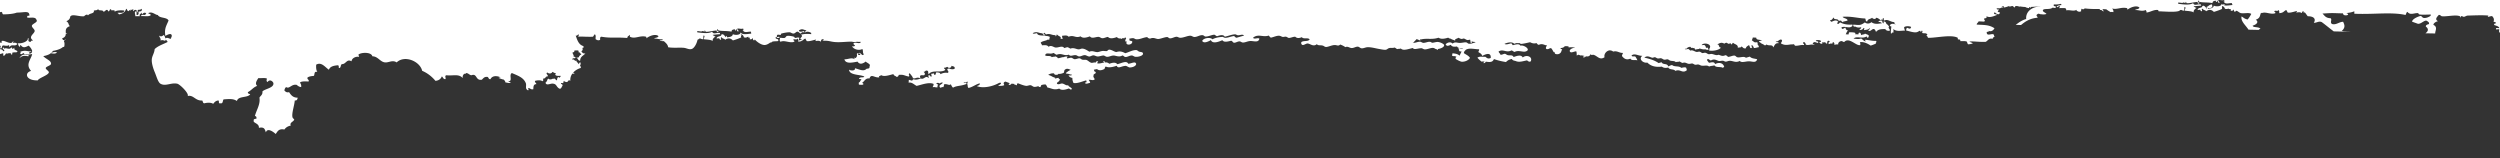 <svg viewBox="0 0 600 38" xmlns="http://www.w3.org/2000/svg"><path d="M0 11.557c.231-.332.183-.525 0-.632Zm349.377-1.694.007.007-.016-.013zM0 2.936c.098-.031.201-.059.303-.086.08.022.14.081.206.115.048.16.053.321.224.484 1.29-.008 2.563-.135 3.319-.428.41.006.811-.028 1.18-.059.89-.081 1.578-.163 1.756.34.174.5.037.488-.135.477-.166-.009-.358-.023-.33.425.239.064.527.053.823.039.427-.02.866-.04 1.199.177.166.24.345.476.276.67-.146.38-1.132.704-1.171 1.092-.04.445.776.873.664 1.324-.144.65-1.61 1.328-.411 2.17-.045.042-.107.081-.152.123.015-.016 0-.025.015-.045-.303-.05-.303.2-.468.302-.945-.104-.107-.881-.62-.907.189.78-1.51 1.388-2.333 1.208-.005.459.15.76.467.898.034-.175-.025-.428.163-.456.614.926 1.29.414 1.912.155.507.492.784.954.852 1.362-.04 0-.084-.017-.121-.017.24.515-.644.659-.63.456-.048-.349.454-.166.475-.456-.272.07-.534.017-.834-.037-.452-.078-.992-.16-1.808.186.245.045.106.338 0 .456.551.268.382-.104.928-.149.015.191.198.211.159.448-.417-.257-1.048.326-1.246.757.815-.724 1.185-.56 2.18-.456.13-.346-.12-.321-.372-.299-.213.02-.422.043-.41-.152.71.082 1.214 0 1.663-.087-.26 1.323-1.698 2.45-.26 4.056-1.655.42-1.313 2.35 1.6 2.266.281-.6 2.438-1.182 2.657-1.883.105-.343-.8-.749-.742-1.08.04-.353 1.206-.595 1.263-.983.107-.785-1.17-1.115-1.858-1.875.988-.177 1.475-.422 1.82-.703.378.078 1.054.242 1.467-.158-.311-.242-1.018-.05-1.42.11.174-.16.363-.321.441-.499 1.297-.225 1.99-.56 2.406-.928.093-.017.134-.029.281-.043.052-.087.048-.154.063-.236.008-.014.008-.028.014-.045a.87.87 0 0 0 .018-.335c.02-.22 0-.445-.125-.687a.615.615 0 0 1 .192-.343c.114-.034.306-.003.306-.15a1.41 1.41 0 0 1-.697.17c-.105-.133-.144-.257-.267-.392.795-.304.893-.704.907-1.132.116-.028.242-.01.367-.149-.096.028-.231 0-.358 0-.02-.622-.17-1.26.977-1.677-.455-.422-.155-.72-.85-1.18.758-.315.898-.734.946-1.165.022-.014.036.003.062-.025.317-.355 1.002-.231 1.762-.11.493.081 1.018.163 1.5.11-.048 0 .737-.727.915-.186.445-.645 1.582-.363 1.416-1.168.49-.158.75.045 1.08-.448-.174.676 1.143.107 1.248.746.299-.022.897-.971 1.089-.14.253.05.31-.096.363-.237.057-.152.112-.304.416-.22-.176.245.04.234.294.223.292-.014.64-.026.484.374.488-.481 2.128-.363 2.331-.298-.11.551-.56.535-1.005.518-.26-.009-.518-.02-.71.081.304-.042.304.206.47.304.902-.13 1.46-.585 1.7-1.35.419.255.03.436.634.59.062-.338.281-.253.422-.163.16.099.222.197-.125-.279.305.285.397.017.787 0 .06.254-.235.386 0 .442.466-.543.737-.276.897-.002.1.166.155.332.188.303.088-.064-.101-.534-.005-.594.164-.095.536.051.94-.298.169.842-.61.546-.776.743-.057.065.244.833-.47.752v-.904c-.735.113-.254.614-.308 1.208.358-.003.72-.003 1.087-.003-.169-.614.242-.478.467-.904.023.183-.03.428.147.46.162-.39.726-.583.94-.156-.208 0-.146.265-.306.299-.33-.045-1.35-.02-.781.301.087-.045.35-.03.66-.017.573.031 1.318.06 1.514-.284-.1-.256-.464-.242-.628-.448.924-.433 1.497.282 2.182.448.048.011.067-.011.108-.02.424.878 2.16.481 2.596 1.346-.101.27-.226.529-.341.782-.007 0-.022-.011-.03-.011 0 .022.017.025.023.036-.353.766-.659 1.554-.417 2.88.237-.104 1.49-.918 1.541 0 0 .05-.007.073-.007.115-.1.183-.144.38-.208.575-.125.036-.295-.031-.477-.099-.27-.101-.566-.203-.767.05-.201-.241-.135-.486-.468-.855-.324.279-.681.501-1.087.147.009.498.443.58.317 1.204.311-.166.578-.098.799-.034.183.057.329.113.44.034-.21-.059-.061-.124.052-.217a3.76 3.76 0 0 1 .419.538c-1.072.552-2.314.929-3.127 1.72-.073 1.016-.642 1.604-.692 2.542-.052 1.027.473 2.432.697 2.955.42.986.792 2.466 1.39 2.81.682.4 1.406.247 2.168.095.594-.118 1.217-.236 1.865-.095.638.143 2.898 2.37 2.501 2.958.73-.189 1.205.16 1.732.512.466.31.977.62 1.738.555.221.194.113.7.565.672.653-.177 1.597-.214 2.082.136.293-.378.6-.758 1.25-.808.27.095-.085.802.422.672.765.164.554-.619.828-.937 1.356-.096 2.343-.208 3.197.394.301-1.272 2.511-.698 3.19-1.604-.213-.158-.624-.116-.552-.538.83-.4 1.291-1.171 2.22-1.483-.6-.58-.12-1.214.27-1.872.243.022.52.008.798-.003.497-.023.998-.042 1.288.132-.101.347-.202.617.145.808.532-.81 1.318-.104 1.393.268.194 1.176-2.134 1.37-2.637 2.012.106.825-.467.988-.709 1.478.26 1.638-.74 2.964-1.096 4.428.36-.046.356.278.417.532-.209.21-.792.047-.7.543v.264c.45.465 1.29.55 1.251 1.475 1.447-.326 1.438.54 1.675 1.078.393-1.227 1.922-.008 2.358.4.434-.602.715-1.362 2.08-1.075.338-.484.825-.816 1.534-.94-.36-.791.719-.904.829-1.478.007-.03-.358-.296-.42-.53-.22-.959.436-2.71.552-4.03.551.082.624-.296.703-.667-1.173.014-1.632-.664-2.082-1.34-.436.189-.865-.059-1.116-.4.057-.349.196-.627.414-.807.442.3.77.042 1.187-.214.342-.212.74-.42 1.314-.327.32.225.592.507 1.11.54.08-.529-.123-.788-.278-1.08.312-.299.96-.282 1.602-.27a14.022 14.022 0 0 0 .484.008c.139-.538-.416-.405-.285-.94.449-.335 1.143-.358 1.532-.403.242-.355-.02-1.19.83-.937-.273-.411-.331-1.025-.273-1.75 1.283-.77 2.21.703 3.054 1.21.274-.811 1.189-.997 2.224-1.076.118.155.185.36.137.667.666.056.303-.872.835-.94.902-.006 1.082-1.323 2.228-.67.085-.833 1.126-1.213 1.804-1.07.032-.256-.156-.298-.142-.54.669-.582 3.116-.639 3.33.403 1.392.025 1.843 1.356 3.063 1.472.328.028.657-.054.992-.135.57-.144 1.16-.285 1.784.135 1.926-1.864 5.63-.228 6.12 2.015 1.315.56 2.342 1.402 3.194 2.412.797-.078 1.281-.464 1.532-1.075.296.206.315.67.828.67.276-.158-.301-.85.28-.937.505.056.983.036 1.428.017.968-.045 1.796-.093 2.468.653-.064-.546.121-.848.425-1.036.193.017.372-.02.4-.166.576.022.732.453 1.255.532.755-.293.976.101 1.248.498.24.352.521.704 1.253.572.373-.31.576-.783 1.391-.67.272.135.215.593.692.537.433-.895 1.568-.858 2.465-.42-.203-.002-.392.026-.529.139.44.135.89.337 1.258.383.205.213.363.45.42.709.155-.014.303.02.452.05.262.057.518.113.798-.056-.084-.188-.536-.022-.552-.273 1.118-.028.016-1.562.831-2.001 1.384.61 2.774 1.036 3.333 2.407.25.602-.288 1.404.557 1.742.343-.18-.246-.4.142-.538.42.045.497.417 1.112.268.015-.611.034-1.216.698-1.205.062-.425-.436-.301-.281-.8.584-.154 1.407-.239 1.804.127v-.127h.14v-.546c.814-.036.334-.503 1.111-.534.093-.485-.585-.516-.14-.943.363.346 1.037.36 1.25-.13.289.073.392.33.835.268-.471.706.385.731 1.109.667.098.368-.274.276-.274.54-.303-.571-.571.048-.559.535-.395.025-.327-.403-.69-.403l-.15.065-.132-.065c-.36.228-.893.31-1.112 0-.31.15-.247.665-.548.808l-.009.127h-.144c.125.6.609.481 1.103.366.248-.062.499-.121.71-.087.949.126.696.7 1.53 1.207.618.099.435-.563.832-.673l-.137-.138c.17-.433-.452-.104-.283-.537h.564l-.073-.068.073-.07a.524.524 0 0 1 .137-.389c.101.023.167.107.14.262l.141-.065.13.065c.343.08.468-.056.56-.188.11-.164.175-.33.549-.085a2.453 2.453 0 0 1 .484-1.725c.256 0 .49.02.612.152a2.087 2.087 0 0 0-.41-.408c.465-.516 1.118-.898 1.817-1.1.103-.412-.242-.4-.139-.809.086-.003.16-.02.14-.13l-.068-.14.067-.13c-.235-.236-.276-.081-.363.076-.066.11-.147.22-.336.195.434-.414-.465-.231-.269-.81-.327.086-.445-.026-.559-.136-.117-.113-.23-.222-.553-.132.094-.321.244-.319.427-.316.121.003.26.006.406-.09.05-.292-.842-.332-.42-.537l-.07-.124-.07-.14c-.049-.187-.2-.26-.141-.536a.686.686 0 0 0 .42-.132l-.072-.138.072-.135c.092-.054.808-.09.97 0v.135l.067.138-.068.132c.435-.064.367.363.694.403-.057.163-.176.273-.414.273l.071.197-.21.067c.055.406-.45.273-.692.397.525.026.372.718.971.673-.016-1 .794-1.202 1.25-1.745-.605.098-.767-.231-.976-.535.52-.265.239-.6.278-.805.11-.034.27-.003.28-.132l-.066-.135.065-.133c-1.202-.304-1.532-1.46-1.91-2.55.202.085.345-.02.451-.124.13-.126.208-.253.289-.036.005.2-.073.32-.159.444.454-.048 1.073-.028 1.748-.005.592.017 1.224.033 1.825.005.157-.197.255-.456.467-.602.304.546.115.377.158 1.202.384.214.614.369 1.085.15-.021-.367-.03-.73.314-.75 1.32.225 2.2.22 3.24.211.8-.005 1.701-.01 2.974.093.009-.461.249-.39.617-.76.057.054-.057.42 0 .456.676.347 1.306.206 1.988.065.576-.118 1.19-.24 1.898-.065.066.209.189.254 0 .448.831-.726 2.332-1.182 2.954-.6.04.445-1.208.408-.932.6.334-.003.605.04.852.084.328.057.623.113 1.01.068.047.07.097.138.142.2-.242.09-.659.014-.76.242.135-.031.327-.014.516.003.174.02.349.033.486.016.42.412.923.75 1.033 1.473.775.123 1.511.11 2.227.101.517-.008 1.026-.02 1.528.028.657.056 1.292.51 1.94.262.575-.214 1.17-1.275 1.354-2.213a.901.901 0 0 0 .237-.112c.466-.4.46 0 1.089 0 .126-.467.014-.769.156-.906.43.152-.05.639 0 .906.666.093 1.76.093 2.175.442-.322-.887 1.69-1.514.464-1.05.047-.34-.448-.17-.464-.448.669-.07 1.575-.146 1.863-.149-.121-.037-.182-.13-.155-.3-.31-.035-.585 0-.826.038-.475.076-.818.152-1.037-.346-.861.515-2.112.34-3.575.155v-.301c.911.067.916.172 1.244.008.067-.042.2.012.306.065.082.045.15.084.16.084.116-.05-.064-.29.153-.304-.005 0 .132.293.155.304.625.09 1.543-.225 2.646-.304-.071.468.416.56.464.147-.217.127-.332-.037-.347-.206-.01-.132.052-.267.19-.242.024.141.01.265.157.299.876.2 1.99.059 3.111.295-.029-.467.393-.507.774-.594.016.178.048.358.31.299-.17-.986.224.2.464.295.383-.346-.231-.27-.153-.749.28-.008.456.015.598.031.25.031.393.065.799-.03.02.419.295.52-.155.303.3.637.774.56 1.342.487.215-.025.443-.053.68-.042 0 .031.007.045.007.068.009.13.023.261.06.397-.822.067-2.196.397-2.553-.31-.01.695-1.351.72-1.864.45-.1.608-.752.681-1.398.752.005-.169-.068-.268-.125-.369-.073.124-.192.237-.192.369-.174-.29-.665-1.044-1.08-.6.107.448-1.157.26-1.09.904 1.076-.192.327.017.93.298.427-.138-.305-.554.311-.602.066.38.667.248.774.602.687-.49 1.31-.442 1.87.144.728-.197 1.739-.574 2.018-.746-.274-.391.301-.256-.154-.752.436.082.695.33.775.752.682.172.513 0 1.091-.152-.037.287.064.262.17.236.111-.03.227-.062.136.36.499.133.595-.129.778-.3-.04.348.04.565.311.602.043-.107.093-.17.155-.206.72.766 1.701 1.352 2.4 1.3.435-.036.924-.29 1.33-.63.057.04.117.076.155.133.178-.524 1.112-.324 1.712-.448.231-.723-.72-.312-.62-.9.152 0 .18-.119.306-.147-.117.332.134.312.381.298.084-.005.17-.011.239-.003.017-.36-.14-.3-.297-.242-.155.057-.317.11-.323-.202.013-.386.27-.346.541-.31.14.02.276.037.392.006.073-.02.005-.257.156-.296.518-.149 1.485-.34 2.022-.301.256.02.571.34.929.29.363-.037.584-.473.932-.445.27.023.538.467.78.445 0 0 .226-.27.31-.296a.656.656 0 0 1 .275-.011c.185.02.32.04.189-.287-.344.087-1.157.377-1.242-.155.861-.554 1.087-.096 1.863 0-.208.034-.714.76-.31.453.513-.259.965-.104 1.397.147V8.2c-1.044-.121-1.806-.062-2.482.152.937.388-.886.92.31 1.202-.132.09-.248.076-.355.064-.153-.017-.288-.036-.423.234-.045-.346.02-.574.153-.752-.313-.152-.465-.1-.692-.047a1.833 1.833 0 0 1-.55.047c.521-.306-1.404-.636-1.867-.444-.059.022-.286.41-.464.444-.224.046-.475.023-.68-.002-.206-.023-.37-.045-.41.002.018-.01-.31.862.16.904.464-.217 1.019-.104 1.577.003.579.115 1.162.225 1.684-.003.048-.301-.212-.301-.31-.45.207-.152.388-.13.552-.11.192.025.363.048.535-.197.129.177.2.405.157.749 1.064-.029 1.11-.532 1.708-.75.08.226.232.38.31.603.365.102.927-.022 1.4-.146.682-.18 1.177-.358.625.146.712-.05.858-.152 1.393.147.025-.28.102-.499.31-.594.543.095.537.132 0 .447.954-.2 1.874.065 2.331.147 1.415.267 2.813.042 4.35 0h.538v.033c.454.102.778.054 1.064 0 .333.014.673.023 1.002.026-.169.374-.532.306-.905.242-.275-.048-.552-.093-.764.025-.263.222.014.414.255.549-.038.287-.372.276-.707.236.363.707 1.609 1.118 2.463.654.247.298.04.993.358 1.23-.31.63-.668-.276-1.093-.324-.096.298.244.202.256.42-.025.112-.16.112-.299.109-.044 0-.092 0-.131.003-.175.008-.1-.104-.034-.211.07-.127.123-.25-.226-.203-.393.191.26.557-.475 1.18.025-.02-.53-.378-.15.264-.817-.507-1.477.008-2.507.008.331 1.25 2.173.701 3.166.558.523.827 1.363.439 1.954-.031.252.332 1.32.636.914 1.117l.059.076-.068.06c-.005.09-.005.174-.016.27-.12.188-.448.168-.704.23-.702.755-1.773.088-2.775-.138.166.701-1.117.592-1.405.33.026 1.402 2.736 1.131 3.656 1.666-.188.369-.94-.025-1.272.467.032.186.342.133.552.167-.007.228-.123.34-.3.385l.07.073-.082.065c-.014.262-.39.152-.302.52l.062.136-.078.127c.405.008.904.126 1.117-.076.098-.287-.256-.203-.256-.411.582-.324.715-1.129 1.728-.991.267-.805.69-.617 1.262-.425.323.107.694.216 1.114.14-.301-.312.256-.326.439-.518.71.468 2.062-.045 2.942-.25.057.425.589.425.79.707.22-.105.459-.18.452-.507 1.308-.158 1.375.225 2.478.386.28-.341-.334-.47.189-.797.315.461.751.85.769 1.25l.073-.13.064.132c.685-.002.83-.385 1.528-.059l.007-.132.143.011c-.068-.115-.132-.23-.118-.413.178-.214.422-.192.64-.17.222.02.416.04.489-.177.149-.416-.198-.427-.242-.68.199.039.286-.046.373-.13.1-.096.201-.192.474-.102.382.054.115.67.368.825.845-1.16 2.858-.205 3.96-1.008.006-.27-.373-.191-.25-.551a.739.739 0 0 0 .468-.088c.198-.1.31-.2.507.136l.136-.062.14.078c.203-.107.545-.078.441-.517.367.149.958.104.794.706-.231.2-1.032.155-1.242-.056l-.148.056-.13-.07c-.647.422.333.526-.067 1.075-.812-.121-1.331.065-1.822.312 0-.427-.529-.396-.95-.453-.202.16-.091.65-.45.65-.117-.118-.063-.374-.255-.413-.093.177-.534-.012-.566.233.1.127.133.316.105.544-.22.042-.281-.057-.34-.155-.062-.093-.125-.189-.336-.152-.276.247.065.247-.036.672-.404-.439-.7-.242-1.01-.047-.277.171-.565.343-.942.087l-.007.132-.139-.006c-.358.155-1.16.355-1.534.065l-.005.135-.139-.014c-.106.34-.325.25-.587.164a1.09 1.09 0 0 0-.388-.08 20.09 20.09 0 0 1-.046.674c.786-.178 1.285.447 1.918.768 1.198-.265 2.967-.977 4.06-.473.08.414-.173.479-.184.8.261-.068.455-.034.625-.003.213.04.391.079.633-.068l-.14-.008.006-.133c-.024-.22.148-.225.164-.402l-.14-.003.009-.13c-.614-.01-.107-.461.284-.255h.143l-.005.137c.252-.107.368-.354.841-.228-.211.392-.74.437-.875.898l.139.006-.004.138c.082.24.226.16.402.084.126-.056.276-.112.425-.042.125-.155.205-.352.173-.667.363-.121.644-.048.882.022.29.082.525.17.783-.07.125.324.276.617.516.83.897-.537 1.958-.348 3.251-.911l-.065-.138.076-.133c-.076-.03-.192-.022-.313-.014-.2.014-.397.031-.372-.149.448.093.653-.065.98-.09.017.157-.051.234-.153.262l.057.138-.076.13a.61.61 0 0 1 .12.41l.061.138-.07.132c.149.04.077.27.264.282.97-.206 1.995-1.05 2.694-1.078-.012.456-.434.484-.73.639 1.312.568 3.66.197 5.371-.794.112 0 .233-.009.35-.025.293.408-.53.486-.569.802.582-.102.81.05 1.4-.195.028-.236-.156-.292-.108-.548.07-.183.239-.282.445-.324.337.135.68.276 1.043.383-.098.124-.322.11-.263.414.35.028.546-.119.674-.316.212.04.43.068.662.068-.044.059-.076.11-.076.169.135-.05.27.011.384.07.18.099.31.2.315-.163l-.018-.144a.158.158 0 0 0 .053-.008l.11.02c0-.014-.004-.023-.004-.037.048-.011.098-.017.151-.034.504.203 1.372.552 1.917.605.172.012.352-.036.53-.081.188-.048.372-.096.534-.073.308.042.564.39.895.397.338.01.656-.076.977-.186.042.186.24.239.526.225-.009-.22.141-.276.155-.467.353-.107.698-.183 1.087-.13.155.194.29.437.397.715.91.132 1.575.715 2.82.248.515.459 1.342.34 2.314-.023.233.048.473.479.724.121-.026-.354-.695-.45-.89-.9-.507.16-.927-.363-1.42-.411-.156-.014-.32.036-.483.087-.264.084-.533.169-.782-.045-.06-.4.577-.448.593-.82.043-.01.101-.027.16-.027-.021-.27-.365-.279-.384-.56-.274.042-.523.112-.778.165-.043-.028-.087-.053-.126-.076a.947.947 0 0 0 .14-.078c-.233-.082-.446-.175-.669-.265a3.438 3.438 0 0 0-.902-.405c-.04-.02-.08-.045-.123-.065.534-.343.983-.38 1.404-.338.048.448.614.355.958.26.017-.054.005-.1.005-.144a2.44 2.44 0 0 0 1.377-.285c.123-.298.04-.577.285-.745.514-.378.91-.102 1.372.059-.47.202-.85.492-1.216.799l.144.014-.012.127c.33-.037.54.03.753.095.18.06.36.116.624.11-.135.237-.22.22-.397.2a1.185 1.185 0 0 0-.448.028c.24.304.536.532.947.56-.015.397.057.82.27 1.22.895.177 1.998-.344 3.048-.626.11.344.152.574-.318.524.112.532.9.12 1.253.059-.016-.324-.226-.464-.339-.704a.168.168 0 0 1 .063-.014c.183-.022.366.006.537.034.333.053.639.11.87-.203-.105-.096-.256-.363-.41-.672a.57.57 0 0 1 .191-.014c-.364-.409.25-.566.461-.78l-.064-.135.08-.13c-.407.037-.384-.304-.5-.515.257-.056.522-.112.77-.15.465.37.996.361 1.718-.005.222-.152.107-.492.406-.616.642.346 1.582.155 2.601-.18.322.819 1.201.025 2.153.025.262 0 .68.38.974.38 1.01-.02 1.674-.549 1.51-.94-.243-.586-1.163.022-1.873.048-.381-.862-1.653-.099-2.623.11-.38-.504-1.09-.414-1.92-.1-.33-.306-.685-.362-1.048-.331 0-.138-.157-.397-.358-.318-.078.242.153.21.235.335-.479.064-.963.256-1.425.247-.123 0-.25-.047-.388-.104.146-.045.146-.242.31-.276-.065-.315-.615-.132-.575.175-.073-.017-.132-.037-.205-.042-.132-.009-.28.02-.411.045-.16.03-.306.059-.411.036-.47-.087-.813-.571-1.257-.703-.089-.028-.227-.023-.379-.017-.185.005-.4.01-.581-.04-.24-.059-.4-.284-.614-.315-.198-.02-.403.04-.609.099-.205.059-.415.118-.623.104-.286-.028-.528-.324-.79-.35-.165-.016-.34.029-.518.074-.188.048-.375.096-.546.073-.01 0-.016-.003-.016-.008.021-.015.04-.034.07-.048l-.054-.197.208-.057c0-.132-.16-.112-.27-.152l-.07.065-.073-.07c-.114.13-.27.005-.49.174h-.008c-.473-.022-.966.262-1.455.27-.091-.275-.33-.275-.484-.444-.358.135-.58.025-.963.2-.336-.504-1.166-.121-1.6-.445.107-.512.497-.476.949-.442.329.025.695.05 1.016-.132.31.076.498.371.816.427.64-.264 1.079-.149 1.511-.039.411.107.822.211 1.402.011.235.358.604.273 1.002.186.187-.04.385-.076.575-.07.327.005.59.31.876.318.468.017.875-.313 1.363-.315.17-.003.35.081.537.166.194.087.392.177.596.166.287-.026.62-.282.94-.282.341 0 .665.27 1.034.276.206.006.468-.056.722-.121.255-.062.497-.121.66-.115.287.008.504.3.869.32.254.012.516-.073.78-.157.273-.087.552-.169.844-.155.513.023 1.282.47 2.05-.02.397.088.344.324.717.366.463.057.94-.343 1.511-.357.297-.02.573.293.883.318.75.06 1.817-.265 1.83-.707.015-.51-.497-.377-.948-.548-.286-.11-.384-.366-.715-.366-.94 0-1.893.599-2.594.754-.591-.307-1.205-.586-2.143-.273-.52-.065-1.11-.591-1.724-.571-.256.01-.347.275-.58.334-.1.023-.274.006-.47-.01a2.77 2.77 0 0 0-.571-.015c-.431.05-.856.262-1.198.27-.233.009-.46-.053-.694-.112-.384-.099-.783-.197-1.228.017-.459-.268-1.053-.715-1.692-.746-.151-.009-.3.04-.454.09a1.381 1.381 0 0 1-.441.093c-.548-.02-1.201-.501-1.94-.178-.276-.095-.48-.312-.795-.346-.235.065-.473.138-.705.208-.324-.444-.78-.335-1.286-.225-.262.06-.534.116-.81.096-.454-.031-1.02-.667-1.687-.169-.311-.507-.973-.38-1.578-.363-.032-.335-.242-.36-.287-.664.418-.397 1.415-.42 1.73-.746.071.036.15.073.228.101.249-.065.023-.639.307-.647-.192-.138-.59-.293-.873-.265a2.483 2.483 0 0 0-.616-.093c.34-.155.023-.7-.408-.549.127.18.351.282.385.544-.698-.045-1.522-.017-1.632-.572-.12-.011-.26.02-.402.05-.26.06-.521.119-.639-.078.683-.34 1.109-.217 1.534-.096.368.107.74.214 1.278.023.211.05.219.473.535.343.466-.13.81-.03 1.159.07.25.074.502.144.802.133.112.03.253.05.144.276.273-.031.287-.194.18-.332.077-.017.146-.037.228-.065a.938.938 0 0 0 .15.152c.337.304.884.31.661.847.19.011.374.02.56.028-.143-.177-.156-.473-.21-.734.606-.062 1.263-.217 1.581.228.62-.268 1.03-.164 1.447-.057.41.107.818.214 1.432-.048.474.49 1.292.37 2.237.006.331.448.826.338 1.347.225.25-.056.509-.11.753-.098.288.014.58.318.877.32.475.015.9-.27 1.361-.312.45.487 1.225.377 2.152.031.2.29.525.369.907.346.104.04.212.076.303.124 0-.048.014-.101.014-.157.121-.023.242-.051.374-.076.028.033.037.076.03.126.114.023.174-.067.182-.174.092-.017.195-.043.29-.068.039.054.067.087.106.127-.046.281-.25.4-.194.802.2.031.317.048.41.065-.114.104-.19.225-.153.368.153.583 1.496.366 1.414-.413-.144-.135-.357-.18-.582-.175-.057-.087-.126-.163-.087-.326l-.066-.147.02-.025c.28-.045.584-.13.893-.127.278 0 .488.245.77.268.875.076 1.66-.434 2.665-.527.122.293.41.279.635.386.566-.273.988-.163 1.368-.048.217.062.42.13.629.121.52-.014 1.592-.481 2.174-.47.22.065.367.279.605.318.57.017 1.073-.363 1.603-.385.248-.012.577.239.847.244.426.009.867-.118 1.292-.244.433-.13.853-.26 1.22-.243.325.015.619.31.944.299.76-.02 1.272-.524 2.013-.425.217.028.38.304.614.31.653.039 1.382-.358 2.09-.44.275.043.435.33.721.363.787-.278 1.506-.43 1.837.124.914-.197 1.719-.554 2.484-.568.22 0 .434.205.665.22.162.01.35-.026.532-.063.35-.067.7-.14.945.133a96.68 96.68 0 0 0-1.8.529.874.874 0 0 1-.561-.42c-.884.06-2.144.786-2.68.209-.769.028-1.762.143-2.564.588-.386-.563-2.153-.36-2.447.386.392.68 1.46.146 2.084-.2.397.954 1.8.436 2.75.022.403.583 1.271.327 2.097.133.358.039.358.402.667.461.422.082.83-.298 1.355-.315.256-.008.48.248.774.273.557.042 1.13-.315 1.772-.352.217-.02.47.011.724.042.67.082 1.362.16 1.5-.619-.178-.14-.45-.101-.72-.059-.32.048-.645.096-.803-.15.712-.61 1.402-.528 2.12-.444.526.062 1.072.121 1.654-.09.153.191.31.394.511.512.902-.208 1.42-.529 2.086-.45.263.03.503.234.775.27.102.011.228-.008.358-.03.13-.02.269-.043.395-.026.258.034.461.284.692.295.48.02.945-.287 1.54-.287.357.35.852.425 1.582.11.211.279.582.279.952.276.357 0 .713-.003.929.25-.406.63-1.493.2-2.02.682 0 .064.046.146-.03.169.186 1.016 1.025.166 1.505.14.226-.01.473.104.74.223.468.205.99.408 1.543-.068.247.408.874.197 1.386.344.31.075.463.329.8.337.247.009.61-.112.998-.233.391-.124.811-.245 1.17-.231.45.008.789.335 1.239-.124.45.158.861.357 1.242.636.58-.304.952.2 1.525.208.491.014.918-.335 1.43-.335.326 0 .577.355.901.395.479.064.952-.245 1.463-.26.879-.028 1.792.243 2.614.392.54.093 1.399.284 1.783.217.304-.054.443-.29.738-.38.21-.07.422-.068.636-.062.235.002.464.005.692-.085.283.054.43.335.715.375.31-.124.479.005.808-.155.586.65 1.833.095 2.888-.107.208.34.698.242 1.248.143.267-.047.551-.095.827-.093.214.009.44.25.774.273.296.02.644-.078.997-.174.363-.101.73-.203 1.039-.175.295.026.537.288.689.293.056 0 .119-.005.177-.005-.005.045-.012.092-.012.143.096.006.189.009.283.014 0-.065.002-.118.005-.186.76-.104 1.568-.506 1.47-.945-.063-.307-.965-.693-1.434-.738-.273-.028-.547.031-.81.087-.228.051-.454.102-.673.099-.397-.36-.836-.234-1.31-.107-.238.065-.489.13-.742.13-.268 0-.492-.248-.772-.268-.29-.02-.555.054-.813.124-.335.093-.658.188-1.01.084.236-.011.355-.13.43-.298.203-.14.391-.403.503-.526.395.039.57.273.958.315-.084-.155-.098-.253-.054-.315.048.02.098.047.153.067.703-.169 1.308-.16 1.912-.15.72.01 1.443.02 2.334-.27.555.38 1.374.288 2.312-.013a.9.9 0 0 0 .608.242c.306.267.863.312 1.182.571-.464-.414.247-.54.628-.749 0-.028-.009-.033-.014-.059.237.099.495.262.783.302a.846.846 0 0 0 .304-.048c.093-.028.182-.057.267-.048.28.056.527.293.796.352.133.028.27.002.409-.026a1.04 1.04 0 0 1 .306-.033c.073.323.087.537.15.782.55.053-.036-.211.295-.394.28.214.631.014.841.256-.605.116-1.065.397-1.631.304-.207-.034-.39-.287-.62-.32-.211-.032-.493.016-.791.061-.264.04-.543.082-.794.07-.63-.014-1.05-.326-1.666.164-.429-.467-1.165-.352-1.667.16.26.555.637.38 1.244.133.284.512.863.503 1.495.39.249.578.994.262 1.44.48-.006.022-.013.03-.015.039-.328-.026-.644 0-.84-.133-.694.074.294.485-.174.665.15.101.409.157.685.166-.155.3-.322.582-.426.903a1.788 1.788 0 0 1-.12.065c-.358-.366-.981-.5-1.707-.54l.071.13-.078.134c-.007.13-.022.268-.023.397l.144-.053.133.078c.381-.033.584.054.787.167-.17.09-.274.216-.237.427.029.186 1.2.715 1.43.738.926.079 1.837-.465 2.026-.929-.383-.591-.984-.766-1.477-1.146a1.623 1.623 0 0 1 .224-.523.436.436 0 0 0 .201-.206c.532-.428 1.413-.337 2.225-.25.363.04.711.076 1.009.073.115.31-.2.405-.127.7.349.206.73.35.89.899.836-.476 2.157-.952 2.041.478-.666.324-.954-.025-1.292-.284-.222.034-.454.017-.685.003-.422-.028-.849-.056-1.217.225.302.363.64.667.987.946.257-.054.529-.042.81-.012-.176.057-.334.119-.311.392.261-.031.432-.155.528-.375.813.102 1.602.26 1.95-.624.908.329 1.883.554 2.889.72.315-.326.697-.61 1.398-.743.265.44.58.363 1.023.532.807.304 1.545.022 2.6-.191.294.11.445.475.924.23.527-1.089-.988-1.697-1.92-.928-.36-.693-1.239-.454-2.182-.105-.31-.571-.737-.337-1.336-.436-.383-.07-.552-.343-.792-.343-.324.005-.66.295-1.05.222-.07-.363-.484-.543-.418-.785.56-.34 1.002-.234 1.468-.13.468.107.96.214 1.63-.124.265.08.445.31.719.375.544-.293 1.132-.214 1.642-.135.342.05.653.104.902.048 1.68-.403-.448-1.729-1.131-1.408-.319-.571-1.104-.296-1.839-.126-.144-.133-.22-.395-.4-.46-.6.17-1.238.403-1.587.141.717-.354 1.861-.557 2.308-.022.206-.068.41-.127.608-.175.267.031.515.031.732.017a.534.534 0 0 1 .217.194c.7-.033 1.5-.244 2.269-.413.43.22.872.402 1.53.21.201.15.302.48.633.395.789-.36 1.273.107 1.762.143.048.003.105 0 .153 0-.155.257-.443.589-.16.89.324.076.495-.011.664-.093a.85.85 0 0 1 .455-.124c.285.268.435.656.645.977a.757.757 0 0 0 .167-.09.945.945 0 0 0 .18.478c.822.33 1.478-.21 1.498-.768.112-.068.181-.172.142-.332a.868.868 0 0 0-.224-.028.796.796 0 0 0-.212-.257c.45-.005.8-.118 1.025-.354.005-.026-.004-.042-.005-.062.372-.068.692-.025.997.03a.716.716 0 0 0-.023.215c.749 0 .83-.073 1.525.076-.002.022-.002.033-.002.056-.575-.059-1.355.434-1.223.805.198.571.963.04 1.552.017.15.372.082.605.126 1.027.34-.18.274-.278.707-.107a.325.325 0 0 0-.02-.056c.037.045.064.09.098.132.363-.064.735.034 1.09.124-.076.088-.143.17-.355.113-.132.38.507.24.672-.04.46.09.87.057 1.146-.532.116.251.26.223.428.192a.534.534 0 0 1 .318.003c.918.31 1.445 1.334 2.584.563-.233-.836.632-1.757 1.466-1.639v.031a.545.545 0 0 0 .201.023 1.18 1.18 0 0 1 .393.234c.561-.158.958-.017 1.355.123.304.107.605.211.982.189.009.301-.276.456-.183.8.464.543.982.999 1.987.576.194.36.596.355 1 .347.239-.003.48-.006.675.07-.103-.372-.3-.577-.442-.864-.106-.104-.272-.096-.439-.087-.219.01-.436.022-.514-.214.45-.406 1.002-.25 1.559-.093.348.098.702.197 1.035.157-1.025.772.2 1.838 1.203 1.639.849.88 2.043 1.14 3.475.965.381.31.888.38 1.525.214.376.639 1.301.27 1.721.816.529-.253.92-.124 1.296.003.43.15.834.301 1.409-.132.087-.147-.053-.408-.116-.634-.28-.202-.765-.039-1.19.029-.552-.558-1.63-.155-2.189-.682-.386.07-.651.217-.918.352-.246-.88-1.287-.301-1.61-1.027a50.15 50.15 0 0 1-.707.214c-.997-.707-2.198-1.028-3.424-1.318.764-.624 1.408-.059 1.899.028.101.012.21-.025.324-.061a.91.91 0 0 1 .33-.06c.184.023.431.26.693.302.121.017.251-.006.38-.031.133-.023.259-.045.375-.026.293.054.53.319.791.347a1.38 1.38 0 0 0 .406-.043c.146-.03.283-.059.427-.036.192.034.38.259.614.315.596.144.952-.006 1.32.36.346-.152.529-.005.883-.18.24.13.454.293.724.369.732-.265 1 .174 1.524.214.128.011.277-.017.423-.042.142-.028.285-.054.41-.04.23.031.435.262.692.296.112.014.245-.009.372-.034.135-.023.266-.045.382-.025.276.05.523.242.77.276.252.03.497.02.73.005.417-.025.789-.05 1.059.211.486-.208.808-.115 1.278-.295.441.675 1.509.21 2.089.636.016-.121.123-.192.267-.248-.173-.802-1.041-1.272-2.193-.681-.178-.67-.873-.405-1.47-.307-.112-.25-.533-.543-.42-.79.184-.212.358-.077.545.053.121.087.244.177.384.166.808-.504 1.413.036 1.837.12.174.037.365.01.562-.016.151-.023.308-.045.456-.034.245.028.416.217.665.22.306.005.587-.192.965-.203.276-.003.53.062.783.124.484.127.978.248 1.635-.09.281.352.833.259 1.418.169a4.81 4.81 0 0 1 .84-.082c.703.011 1.643.473 1.908-.484-.586-.205-1.322-.14-1.748-.642-.315.09-.631.18-.946.279-.319-.273-.751-.211-1.19-.147-.312.043-.629.088-.905.014-.228-.059-.382-.36-.64-.39-.511-.043-1.025.312-1.616.312-.105-.301-.353-.313-.557-.42-.788.389-1.159.023-1.671-.09-.573.242-1.09-.118-1.594-.188-.136-.02-.275.002-.406.022-.125.02-.242.04-.354.031-.244-.02-.479-.29-.801-.343-.123-.026-.258.002-.392.028a.94.94 0 0 1-.354.034c-.203-.054-.405-.282-.62-.324-.134-.028-.264 0-.392.025-.12.026-.237.048-.361.034-.476-.07-.931-.552-1.472-.315-.194-.124-.338-.346-.557-.414a1.312 1.312 0 0 1-.767.068.335.335 0 0 0 .018-.124c.318.093.432-.037.548-.166.101-.113.203-.226.443-.189.016-.025.016-.042.016-.065.096-.014.189-.03.267-.014.052.014.094.031.139.048-.005.056-.005.121-.016.186.098 0 .187.014.28.014 0-.023.006-.048.006-.065.089.05.188.099.29.11.132.023.286-.014.43-.045-.028.084-.07.163-.174.163.025.147.267.104.262.284.494-.21.532-.092.977-.225-.005-.067-.066-.11-.14-.13.558.153 1.097.367 1.654.218 0 .047 0 .078.009.13.078-.03.2-.01.315.01.196.031.391.065.391-.115h-.144l.015-.138c-.038-.324-.378-.332-.522-.13-.02-.264-.103-.515-.281-.678-.117-.107-.27-.087-.46-.067-.095.008-.193.02-.303.017.41-.75 2.711-.324 1.843.87l.062.07-.076.062c.018.163-.04.236-.151.261.879.234 2.446-.025 2.955-.658-.695-.065-.295-.893-.934-.721.408-.262.963-.644 1.548-.318l.137.006-.007.132c.09-.113.31-.225.554-.293.183.099.375.191.557.287.167-.067.318-.107.473-.143a.488.488 0 0 1 .082.23c.326.099.292-.177.391-.312.065-.006.132-.006.193-.006.103.316 1.23.341 1.037 1.202.198-.214.833.037.852-.354.41.12.41.582 1.093.456.077-.445.441-.563.738-.772.19.178.182.518.38.693.199.022.391.042.421-.116l-.137-.005.01-.135c.038-.228-.218-.358.019-.397l-.01-.028c.058 0 .118-.009.172-.011l-.022.045c.04.177.233.22.256.41l.132.074-.14.067c.106.16.436.085.754.009.185-.046.367-.088.501-.088.166-.529-.389-.425-.225-.945l-.071-.074.076-.064c-.11-.034-.131-.144-.272-.144l-.139.056-.137-.076c0 .043-.007.076-.012.105-.287-.065-.56-.33-.853-.533.082-.205.178-.43.228-.672.28.011.555.02.836.04-.062.689 1.053.36 1.346.74-.352 0-.715-.009-.71.363l.141-.057.135.07c.234.35.803.406 1.076.73l.14-.062.136.07c.03-.104.149-.12.154-.259.572.51 1.537-.101 1.627.752.35-.425.456-1.123 1.306-1.008.09-.42-.63-.132-.672-.436.72.045.532-.352 1.28-.473.473.304.06.552-.05.937.824.501 1.47.389 2.353.254.006 0 .732-.006.76-.065.115.101.211.38.332.383.338.02.653-.037.963-.09.371-.07.734-.138 1.134-.07.121-.358-.264-.285-.248-.55.333-.444.673.17.67.442.383.133.673.082.974.034.321-.053.648-.107 1.112.068-.009-.257-.456-.116-.4-.428.423-.51.589-.192 1.256-.065.29-.594-.484-.265-.521-.569.175-.228 1.272-.183 1.241.197-.025.116-.166.113-.304.11-.042 0-.084-.003-.124.003.116.236.234.473.676.44.172-.173.065-.212.02-.406.42.112.262.11.695.034.214.07.096.427.538.3l-.06-.14.077-.132c-.082-.462.554-.493.562-.104-.126.05-.253.104-.295.256l.062.13-.076.14a.738.738 0 0 0 .33-.07c.132-.048.264-.102.509-.032l.126-.104.16-.014c-.022-.107-.134-.135-.126-.273.237.009.352.118.397.287l.065.144-.07.121c.002.124.165.084.377.048.185-.037.408-.07.59.006-.146-.715 1-1.101 1.15-.614l.143-.062.13.079c.686-.766 1.547-.296 2.341.169.569.335 1.104.67 1.517.554.062-.31.01-.51-.104-.67.856-.23 2.021.369 2.604.794.453-.124.847-.315 1.272-.47l-.06-.132.08-.136c.174-.168.065-.21.022-.402-1.123.034-1.244-.146-2.632-.265-.047.214.119.237.119.411-.501-.123-.732-.475-1.073-.723-.684.242-.951.12-1.815.045.36-.38.895-.332 1.469-.284.546.042 1.126.087 1.621-.24.324.248.183.673.555.029l-.062-.141.079-.124c-.408-.304-.43-.2-.952-.456-.067.312-.61.104-.715.369-.36-.034-.168-.53-.529-.569-.29-.07-.273.177-.298.389-.273-.009-.555-.017-.83-.037.393-.453-.507-.453-1.371-.47-.11.115-.158.293-.166.526-.228-.005-.462-.022-.696-.036.178-.324.273-.743.608-.907-.25.009-.633-.194-.658-.703-.386.112-.862.661-.971-.048.365-.178.785-.121 1.199-.065.554.073 1.092.15 1.466-.346l-.067-.13.078-.13c-.751.026-1.691.074-2.755-.405l-.144-.014.011-.129c-.332.022-.284.45-.715.369-.264-.299.074-.265.164-.532l-.138-.009.003-.138c-.69-.304-.98.023-1.534.195-.085-.141-.316-.147-.26-.417.519.025.533-.467.873-.625-.12.65 1.033.211 1.067.724l.14.002-.005.135c.191-.168.69-.168.684.17l.146.01-.014.133c.276-.313.923-.237 1.28-.473-.123-.535-.962-.44-1.207-.867 2.142-.166 3.837.383 5.41.403.197.213 0 .768.515.7.08-.625.82-.54 1.16-.883.115.239.422.315.82.306-.046-.639.953-.028 1.32.417-.319-.006-.597.017-.614.301.428-.036.647.118.83.315-.794.085-1.683.352-2.547-.278-.332.402-1.143.47-1.537.059-1.104.78-1.27.659-2.812.535l.059.135-.073.135c-.031.107.045.124.13.135l.14.008-.008.136c.115.03.132-.043.149-.127.563.346.994.324 1.52.208.006.34-.242.411-.445.515.228.33.955-.005.991-.357.397.146.15.217.113.551.47-.115 1.08-.067 1.272-.472.45.216-.301.312-.172.664.583.056.73-.363 1.14-.484.468.017.496.414.662.698.622-.743 1.466-.65 2.257-.684-.104.211.656.63 1.1.315-.103-.394-.511-.532-.23-.946l-.065-.076-.067-.064a1.445 1.445 0 0 0-.473-.442c-.214-.338-.068-.479-.687-.625v.447c-.056-.008-.113-.008-.172-.008-.059-.175-.225-.265-.14-.588-.093 0-.186-.006-.285-.006-.028-.327.16-.31.304-.293.14.014.237.034.017-.298.693-.028.06.394.389.554 1.004-.425 1.354.338 2.485.389-.183.414.2.335.25.546-.714-.248-1.035-.197-1.407.2l.065.073.076.067c-.006.138.155.116.264.147-.092.763-.177 1.244-.092 1.748.22-.048.143-.417.571-.248.017-.352.093-.757-.09-.94.816.707 1.666.47 2.902.414-.228-.414-.169-.467-.234-.816.378-.268 1.188-.293 1.667-.054.03.222-.144.225-.158.391-.43.08-.495-.16-.827-.169-.121.147-.203.352-.172.659.74.121 1.734.535 2.483.397.557-.107.957-.74.97.048l.007-.138.143.008c.003-.093.006-.177.011-.267.093.006.186.008.28.017-.004.09-.015.18-.018.262l-.006.14-.135-.008c.135.183.324.18.538.18.247 0 .535-.003.83.29-.546.414.07.276.093.81.684.02 1.596-.084 2.553-.188 1.697-.18 3.541-.363 4.546.144.203.104-.014.261.113.405.064.065.636-.04.546.29l.062.079-.07.064c.298.015.489.006.652.003.265-.008.448-.017.873.068.188.177.183.529.38.692a3.79 3.79 0 0 0 1.123-.214c-.172-.228-.605-.24-.81-.444.568-.07 1.125-.026 1.803.02.578.036 1.245.072 2.09.041.57-.236.68-.97 1.705-.717-.045-.42.394-.34.456-.653l-.138-.009.006-.126c-.048-.437-.442-.364-.844-.29-.45.084-.918.166-.924-.47-.02-.15.107-.144.231-.136.152.009.307.014.203-.253.602.324 1.185-.113 1.427-.6-1.309-.875-2.497-.776-4.264-.883.014-.403.377-.437.458-.78.456.023.92.045 1.388.065l.003-.133.144.009c-.065-.2-.192-.35-.248-.549.177-.23.8.011.588-.642.726.487 1.757.009 2.52-.281-.046-.301-.766-.012-.679-.434.034-.112.15-.127.158-.259.242.394 1.131.93 1.244.06-.29.044-.36-.11-.55-.158.088-.197.226-.33.31-.53l-.137-.005-.138-.003c-.242.037-.257-.12-.265-.287.138.011.282.022.42.022l.14-.056.127.076c.205-.02.332-.23.856-.23-.08-.158-.24-.243-.448-.28.203 0 .414-.022.546-.067.054.079.028.234.037.355.546-.028 1.01-.27 1.424-.38a1.186 1.186 0 0 0-.09.25 2.12 2.12 0 0 1 .808-.225c.127.068.25.178.366.34.21.006.259-.174.31-.343a5.419 5.419 0 0 1 .67.054c.098.067.225.104.422.093l-.023-.042c.374.053.726.104 1.02.123a5.382 5.382 0 0 0 .297.009c.206.18.572.222.912.29a8.396 8.396 0 0 1 .015-.282c.084-.008.168-.008.258-.011-.03.025-.07.034-.123.034.107.278.256.132.264-.04.78-.033 1.562-.104 2.26-.152-.008.012-.005.02-.02.029-2.654.154-3.506 1.776-3.371 3.02-.952.259-1.743.794-2.506 1.416l1.273.025c1.047-.892 2.235-1.624 3.955-1.742.11-.335-.721-.521.202-.983.006.006.01.006.017.006.178.04.358.07.479.163.014-.008.028-.036.04-.053.506.098.984.118 1.412-.054-.245-.36-1.298-.597-.681-1.086.723-.192 1.554.056 2.207-.442.216.09.467.157.72.005.155-.549-.751-.076-.467-.757.8.054 1.244-.05 1.641-.135.065.085.132.169.225.245-.042.014-.076.022-.09.06-.45.033-.892.047-1.148.435.225.113.377 0 .49-.112.13-.13.208-.262.284-.04.008.209-.07.33-.152.45.391-.041.923-.025 1.489-.013.132.154.264.32.228.549.338-.093.706-.048 1.075-.003.493.059.985.115 1.402-.147 0 .07-.006.116 0 .217.388.211.608.358 1.09.144-.018-.287.025-.527.185-.637.037.057.082.121.276.172.242-.042.287-.143.417-.228 1.345.172 2.325.138 3.662.155a.476.476 0 0 0-.06.237c.586-.13.527.306.957.312a6.884 6.884 0 0 0-.332-.538c.282.006.608.034.932.048.287.228.65.453 1.033.667l.346-.05.301.073c.119-.234-.022-.58-.275-.893.562.183 1.109.076 1.691-.028.572-.107 1.182-.21 1.892-.042.065.214.194.26 0 .45.836-.726 2.339-1.185 2.955-.602.043.448-1.216.414-.934.603.343-.003.613.042.867.087.481.087.895.174 1.624-.087.042.202.22.292.152.602.929-.087 1.782-.766 2.8-.602.08.01-.027.292.155.3 1.2.046 3.392.215 4.448.023.02-.008.037-.017.062-.022.006 0 .011.005.02.008.19-.04.357-.09.441-.16.305-.265.406-.178.625-.09.107.045.251.09.465.09.127-.462.017-.772.152-.904.439.152-.042.633.006.904.661.098 1.759.098 2.173.444-.324-.884 1.689-1.517.467-1.05.045-.346-.45-.166-.473-.444a42.273 42.273 0 0 1 1.864-.155c-.116-.034-.175-.124-.152-.304a3.061 3.061 0 0 0-.822.042c-.476.079-.817.155-1.042-.335-.864.504-2.11.332-3.575.152V.606c.907.057.92.172 1.245 0 .067-.036.196.017.3.07.082.043.153.085.164.082.118-.048-.06-.29.155-.304-.008 0 .132.293.155.304.622.093 1.537-.225 2.645-.304-.076.468.417.563.462.152-.211.127-.33-.039-.338-.205-.01-.138.048-.273.183-.248.026.14.01.27.155.301.878.203 1.996.06 3.11.296-.025-.467.403-.512.775-.597.02.186.045.36.312.301-.163-.985.225.203.467.296.38-.352-.23-.273-.16-.749a4.027 4.027 0 0 1 .602.031c.25.034.394.068.802-.03.014.413.293.517-.154.303.298.634.78.56 1.342.487.214-.028.44-.053.676-.042-.006.208.076.332.152.456-.557.034-1.427.205-2.032.073.11-.107.182-.211.042-.281-.09.028-.237.07-.375.126-.1-.062-.219-.112-.27-.22-.014.693-1.354.727-1.872.451-.092.605-.74.681-1.39.749.003-.104-.054-.152-.085-.231.352.104.676.127.966-.053-.127-.031-.256-.085-.388-.136.27.068.495.16.59-.028-.233-.13.051-.228-.154-.605-.456.076-.758.265-.969.501a.43.43 0 0 0-.388.23c.087.038.163.038.245.063-.037.096-.13.163-.13.259-.18-.284-.672-1.042-1.092-.594.113.442-1.148.253-1.083.9 1.08-.188.332.015.926.302.43-.144-.296-.558.312-.608.076.383.678.253.777.608.687-.487 1.312-.448 1.869.143.726-.202 1.742-.574 2.018-.751-.259-.36.197-.296-.143-.707.011.009.042.014.056.02.372.098.636.301.715.687.512.126.602.05.827-.054.068.08.144.104.293.13.04.034.093.017.15.005h.002c.105-.028.206-.03.124.37.49.126.589-.13.774-.3-.039.336.04.558.316.595.273-.681.819.214 1.396.306.318.048.678.029 1.027.009.552-.034 1.084-.065 1.427.177-.23.437-.47.87-.872 1.335-.87-.183-.969-.49-1.461-.727-.24 1.177 1.022 2.131 1.666 3.17l2.477.053a2.74 2.74 0 0 1 .4-.343c-.738-.467-1.762-.158-1.872-.67 1.196-.38 1.416-1.005.735-1.419 1.185-.433.934-1.05 1.29-1.703.036.054.072.107.154.118.467-.216 1.024-.11 1.59.003.574.11 1.157.223 1.675-.003.048-.3-.211-.306-.31-.453.206-.152.383-.13.55-.11.19.026.362.049.537-.194.127.178.2.403.158.757 1.055-.039 1.111-.543 1.697-.76.082.229.239.378.318.609.357.098.915-.026 1.385-.15.687-.183 1.19-.363.633.15.712-.048.856-.164 1.402.14.014-.205.118-.343.236-.458.099.05.195.1.27.157-.067.056-.067.079-.196.16A.85.85 0 0 1 553 2.99c.054 0 .107.006.163 0 .273.282.422.614.71.91 1.748.011 1.902.875 1.44 1.57.27.023.516-.056.758-.132.357-.113.712-.222 1.143-.037.954.696 1.86 1.47 2.888 2.233l4.118.09c-.743-.068-1.464-.068-2.21-.189.988-.87.642-1.531.344-2.201-.4-.009-.763.143-1.123.293-.487.202-.972.402-1.549.23-.577-.388.082-.968-.323-1.376-1.233-.05-1.475-.656-1.962-1.129.664-.034 1.337-.09 2.043-.107.465-.008.938.006 1.419.023.479.02.968.034 1.458.025.006.296.256.586.957.465.504-.175.225-.389-.166-.524.645-.059 1.292-.163 1.928-.43v.59c1.697.082 3.406.034 5.058-.016 2.655-.082 5.157-.16 7.22.315.18-.222.186-.617.462-.752.47.617 1.058.501 1.67.391.27-.05.545-.1.818-.087.209 0 .195.27.31.299.605.138 1.678.062 2.826.039-.023.11-.023.222-.087.338-.498.315-1.022.54-1.613.487-.481-.13-.307-.35-.752-.482-.737.152-2.069.8-2.038 1.383a168.724 168.724 0 0 0 1.405.503c.726.045 1.27-.703 1.973-.776.482.239.822.512.628.855-.538.121-.73.276-.72.591.77.558.557 1.152-.088 1.61l2.336.043c-.02-.704.67-1.518-.414-2.06-.087-.296.535-.806 1.087-.88-.833-.464-.259-.995.197-1.522.076.009.16.009.236.02.04.003.395.29.46.301.478.068 1.15 0 1.843-.068.943-.092 1.925-.185 2.51.068.12.045-.061.293.156.293-.023 0 .067-.287.154-.301.29-.051.47.152.622.152.296-.003.648-.29.935-.296 1.483-.037 3.524-.146 4.977-.003.01.003-.147.299-.16.296.151.017.323-.034.497-.082.203-.059.411-.115.591-.067.355.422.527.692.31 1.35.287.018.518.1.622.296-.14.16-.574.056-.467.45.447.223 1.078.265 1.25.758-.09.017-.214.006-.338-.003-.279-.025-.557-.05-.445.298.085.031.214.014.346 0 .226-.028.45-.056.437.15-.148.296-.052.522.155.716v30.577H0v-25.5c.212-.065.48-.129.781-.223v.6c.27.053.397-.107.49-.262.119-.197.192-.391.443-.189-.093-.076 1.172-.33.934.152.299.127.299-.04.295-.205-.003-.135-.005-.273.16-.245.248-.05.431-.045.572-.042.25.005.377.014.526-.257.006-.126-.836-.349-.78-.605.069-.36-.013-.233-.154-.11-.09.085-.206.17-.318.11-.11-.053.062-.298-.16-.298-.107.006-.285.31-.61.298-.585-.005-.978-.34-1.088.152.009-.256-.123-.385-.31-.45-.503.366.8.667 0 .903-.164-.41-.459-.467-.781-.51v-.238c.593.269.37-.468.625-.605.133-.068.334-.037.558-.006.314.045.682.093.995-.15.025.184-.032.431.155.462.237-.408.568-.39.906-.374.34.014.69.034.962-.383-.388-.217-.614-.36-1.098-.146.024-.177.282-.35 0-.45-.222.636-.886.39-1.534.146-.508-.194-1.005-.389-1.266-.147.126.034.188.124.16.302a8.841 8.841 0 0 0-.463.033Z" style="fill:#333"/></svg>